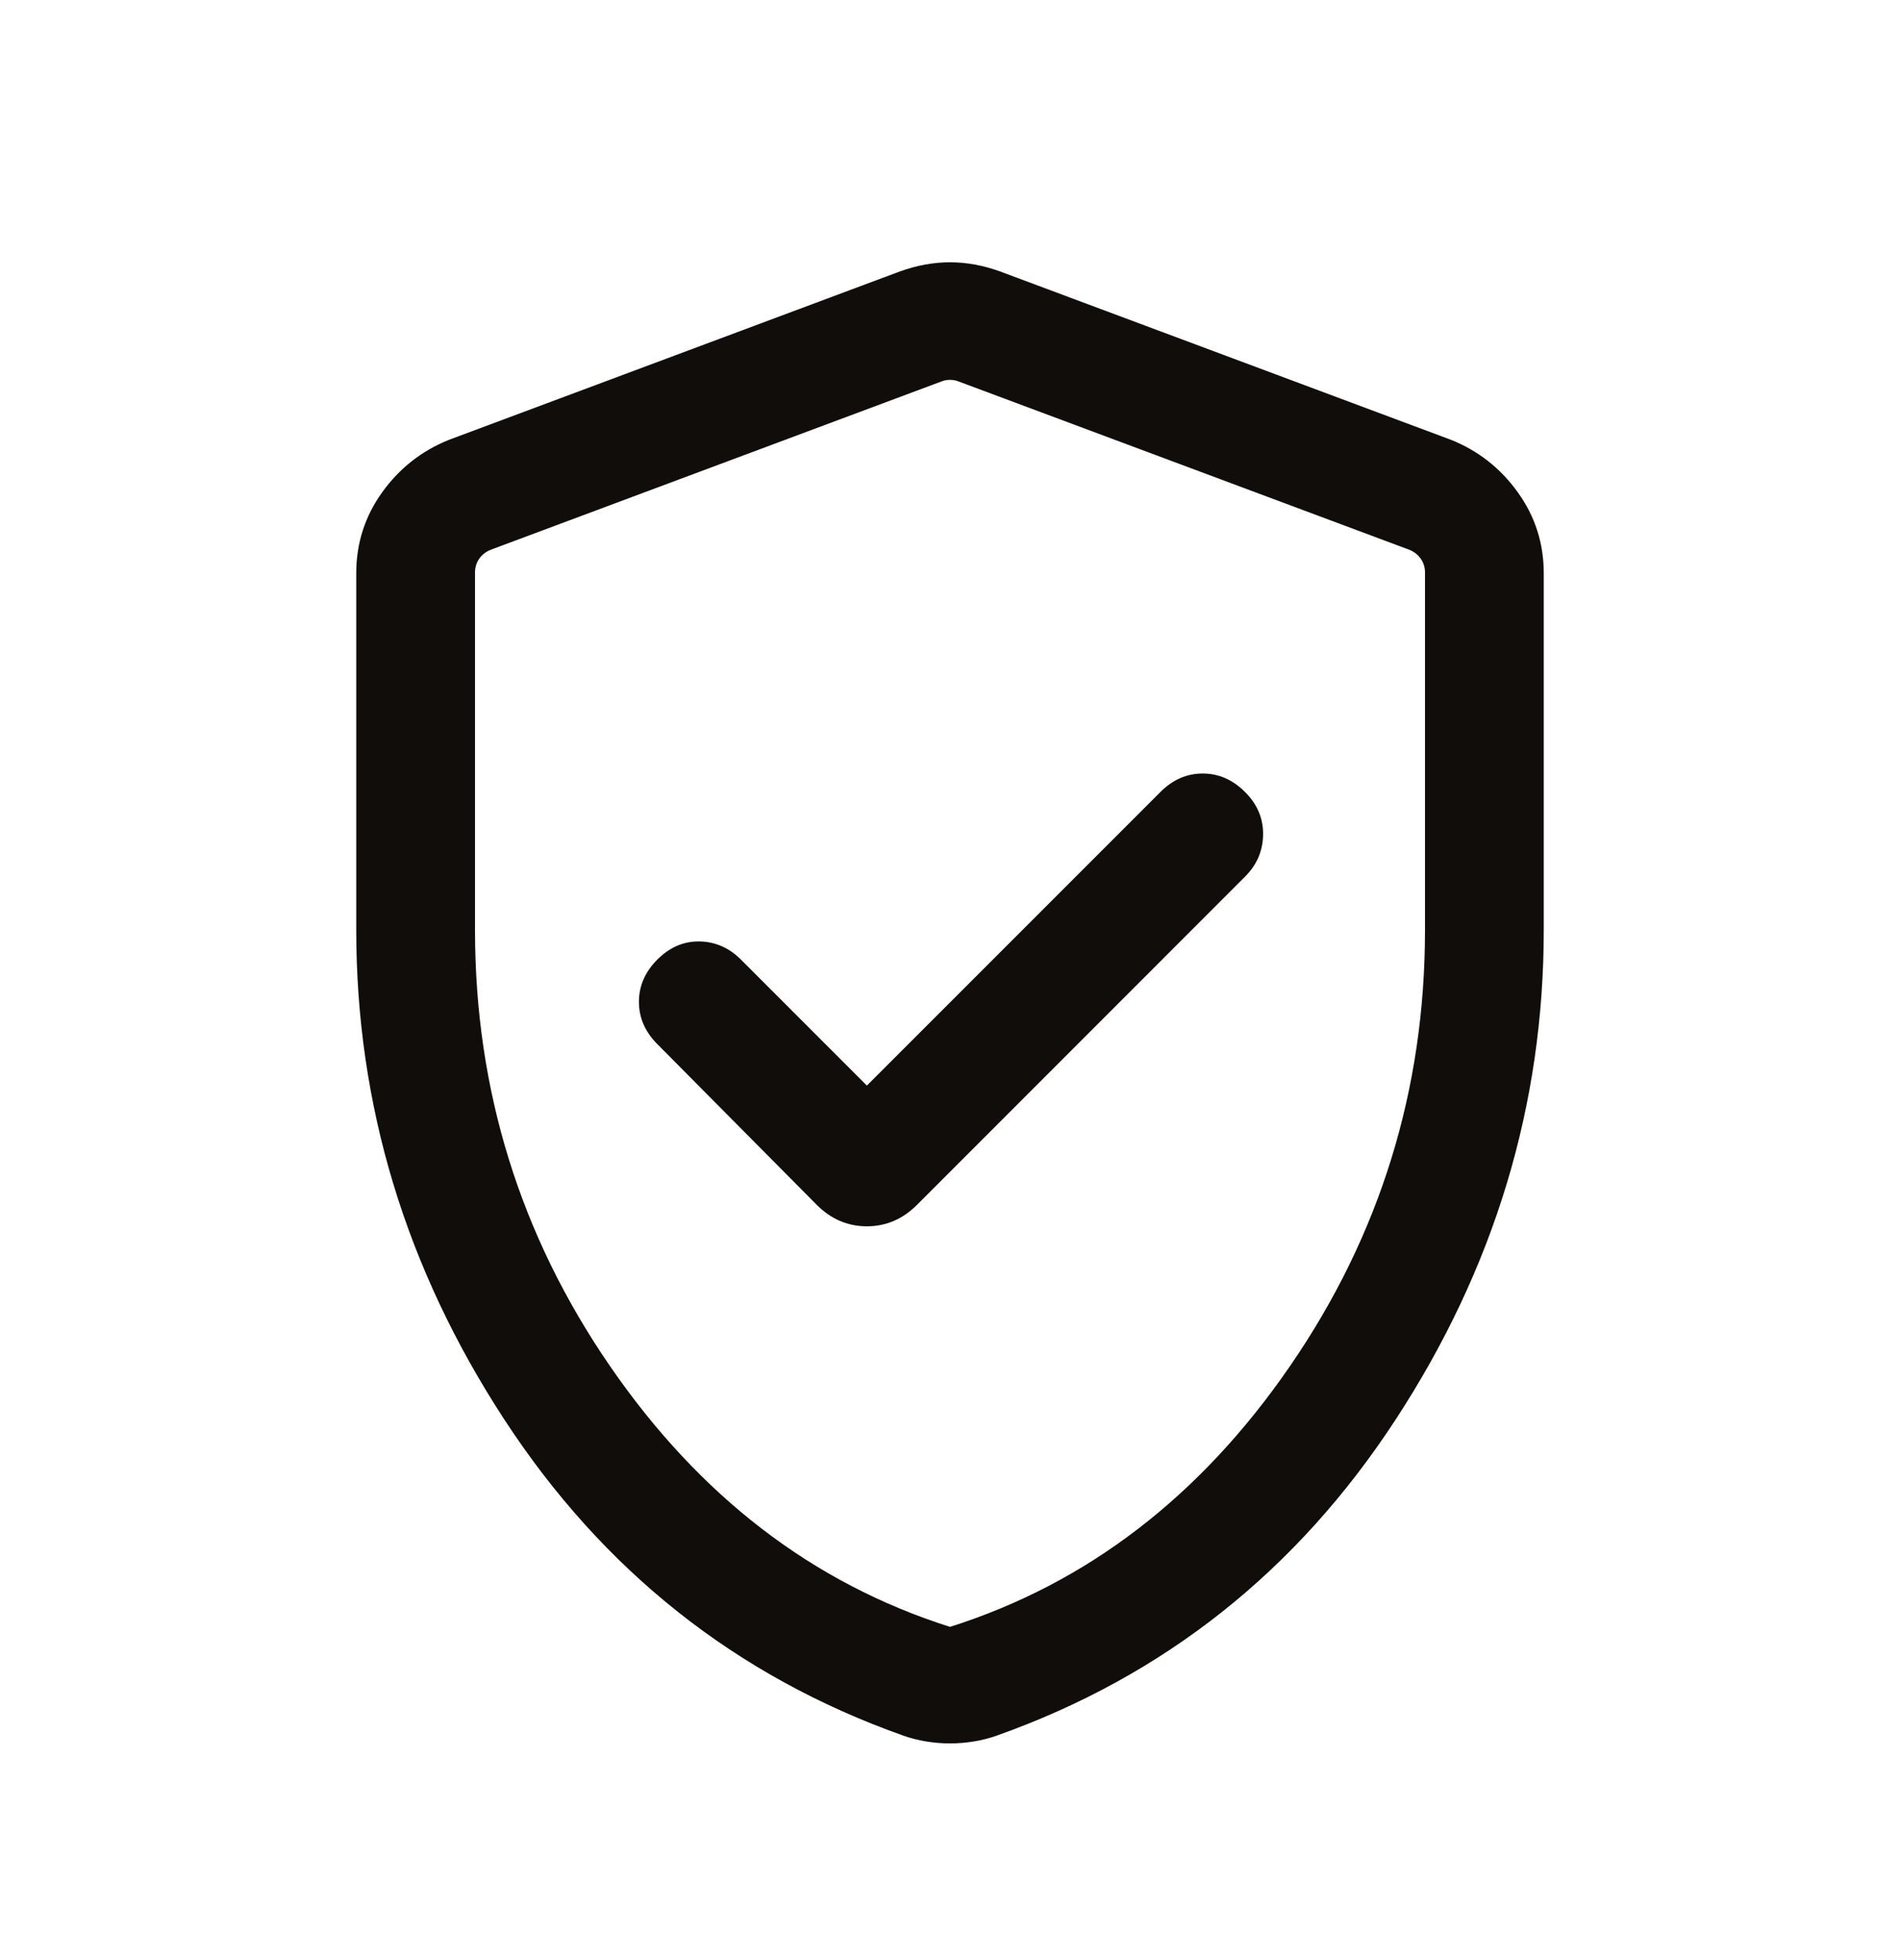 <svg width="32" height="33" viewBox="0 0 32 33" fill="none" xmlns="http://www.w3.org/2000/svg">
<path d="M14.6 18.277L12.477 16.154C12.279 15.956 12.046 15.855 11.781 15.85C11.515 15.846 11.279 15.947 11.072 16.154C10.865 16.361 10.761 16.599 10.761 16.867C10.761 17.135 10.865 17.373 11.072 17.58L13.756 20.285C13.997 20.526 14.279 20.646 14.6 20.646C14.921 20.646 15.203 20.526 15.444 20.285L20.969 14.759C21.168 14.561 21.269 14.326 21.273 14.053C21.277 13.78 21.176 13.54 20.969 13.334C20.762 13.127 20.525 13.023 20.256 13.023C19.988 13.023 19.75 13.127 19.544 13.334L14.6 18.277ZM16 29.352C15.861 29.352 15.726 29.34 15.592 29.318C15.459 29.296 15.33 29.263 15.205 29.218C12.393 28.218 10.156 26.445 8.494 23.899C6.831 21.353 6 18.605 6 15.657V9.652C6 9.147 6.146 8.692 6.438 8.286C6.731 7.88 7.107 7.586 7.567 7.403L15.156 4.57C15.442 4.467 15.723 4.416 16 4.416C16.277 4.416 16.558 4.467 16.843 4.57L24.433 7.403C24.893 7.586 25.269 7.88 25.561 8.286C25.854 8.692 26 9.147 26 9.652V15.657C26 18.605 25.169 21.353 23.506 23.899C21.844 26.445 19.607 28.218 16.795 29.218C16.67 29.263 16.541 29.296 16.408 29.318C16.274 29.34 16.138 29.352 16 29.352ZM16 27.39C18.311 26.657 20.222 25.19 21.733 22.99C23.244 20.79 24 18.346 24 15.657V9.639C24 9.553 23.977 9.476 23.929 9.408C23.882 9.34 23.816 9.288 23.731 9.254L16.141 6.421C16.098 6.404 16.051 6.395 16 6.395C15.949 6.395 15.902 6.404 15.859 6.421L8.269 9.254C8.184 9.288 8.117 9.34 8.07 9.408C8.023 9.476 8 9.553 8 9.639V15.657C8 18.346 8.756 20.79 10.267 22.99C11.778 25.19 13.689 26.657 16 27.39Z" fill="#100D0A"/>
</svg>

